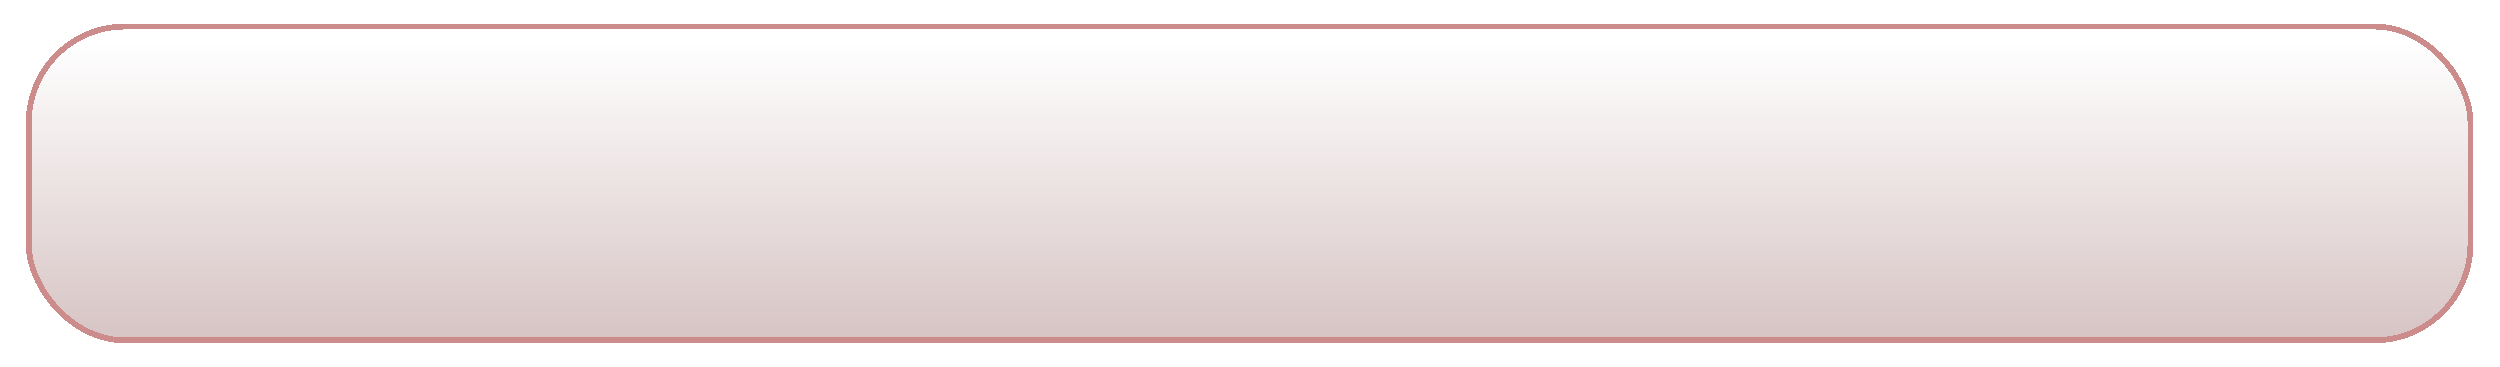 <?xml version="1.0" encoding="UTF-8"?> <svg xmlns="http://www.w3.org/2000/svg" width="429" height="63" viewBox="0 0 429 63" fill="none"><g filter="url(#filter0_bd_817_172)"><rect x="4.434" y="0.052" width="420" height="54.85" rx="17" fill="url(#paint0_linear_817_172)" fill-opacity="0.34" shape-rendering="crispEdges"></rect><rect x="4.934" y="0.552" width="419" height="53.85" rx="16.5" stroke="#CD8C8C" shape-rendering="crispEdges"></rect></g><defs><filter id="filter0_bd_817_172" x="-7.566" y="-11.948" width="444" height="78.85" filterUnits="userSpaceOnUse" color-interpolation-filters="sRGB"><feFlood flood-opacity="0" result="BackgroundImageFix"></feFlood><feGaussianBlur in="BackgroundImageFix" stdDeviation="6"></feGaussianBlur><feComposite in2="SourceAlpha" operator="in" result="effect1_backgroundBlur_817_172"></feComposite><feColorMatrix in="SourceAlpha" type="matrix" values="0 0 0 0 0 0 0 0 0 0 0 0 0 0 0 0 0 0 127 0" result="hardAlpha"></feColorMatrix><feOffset dy="4"></feOffset><feGaussianBlur stdDeviation="2"></feGaussianBlur><feComposite in2="hardAlpha" operator="out"></feComposite><feColorMatrix type="matrix" values="0 0 0 0 0 0 0 0 0 0 0 0 0 0 0 0 0 0 0.25 0"></feColorMatrix><feBlend mode="normal" in2="effect1_backgroundBlur_817_172" result="effect2_dropShadow_817_172"></feBlend><feBlend mode="normal" in="SourceGraphic" in2="effect2_dropShadow_817_172" result="shape"></feBlend></filter><linearGradient id="paint0_linear_817_172" x1="214.434" y1="3.311" x2="214.434" y2="54.902" gradientUnits="userSpaceOnUse"><stop stop-color="white"></stop><stop offset="1" stop-color="#895050"></stop></linearGradient></defs></svg> 